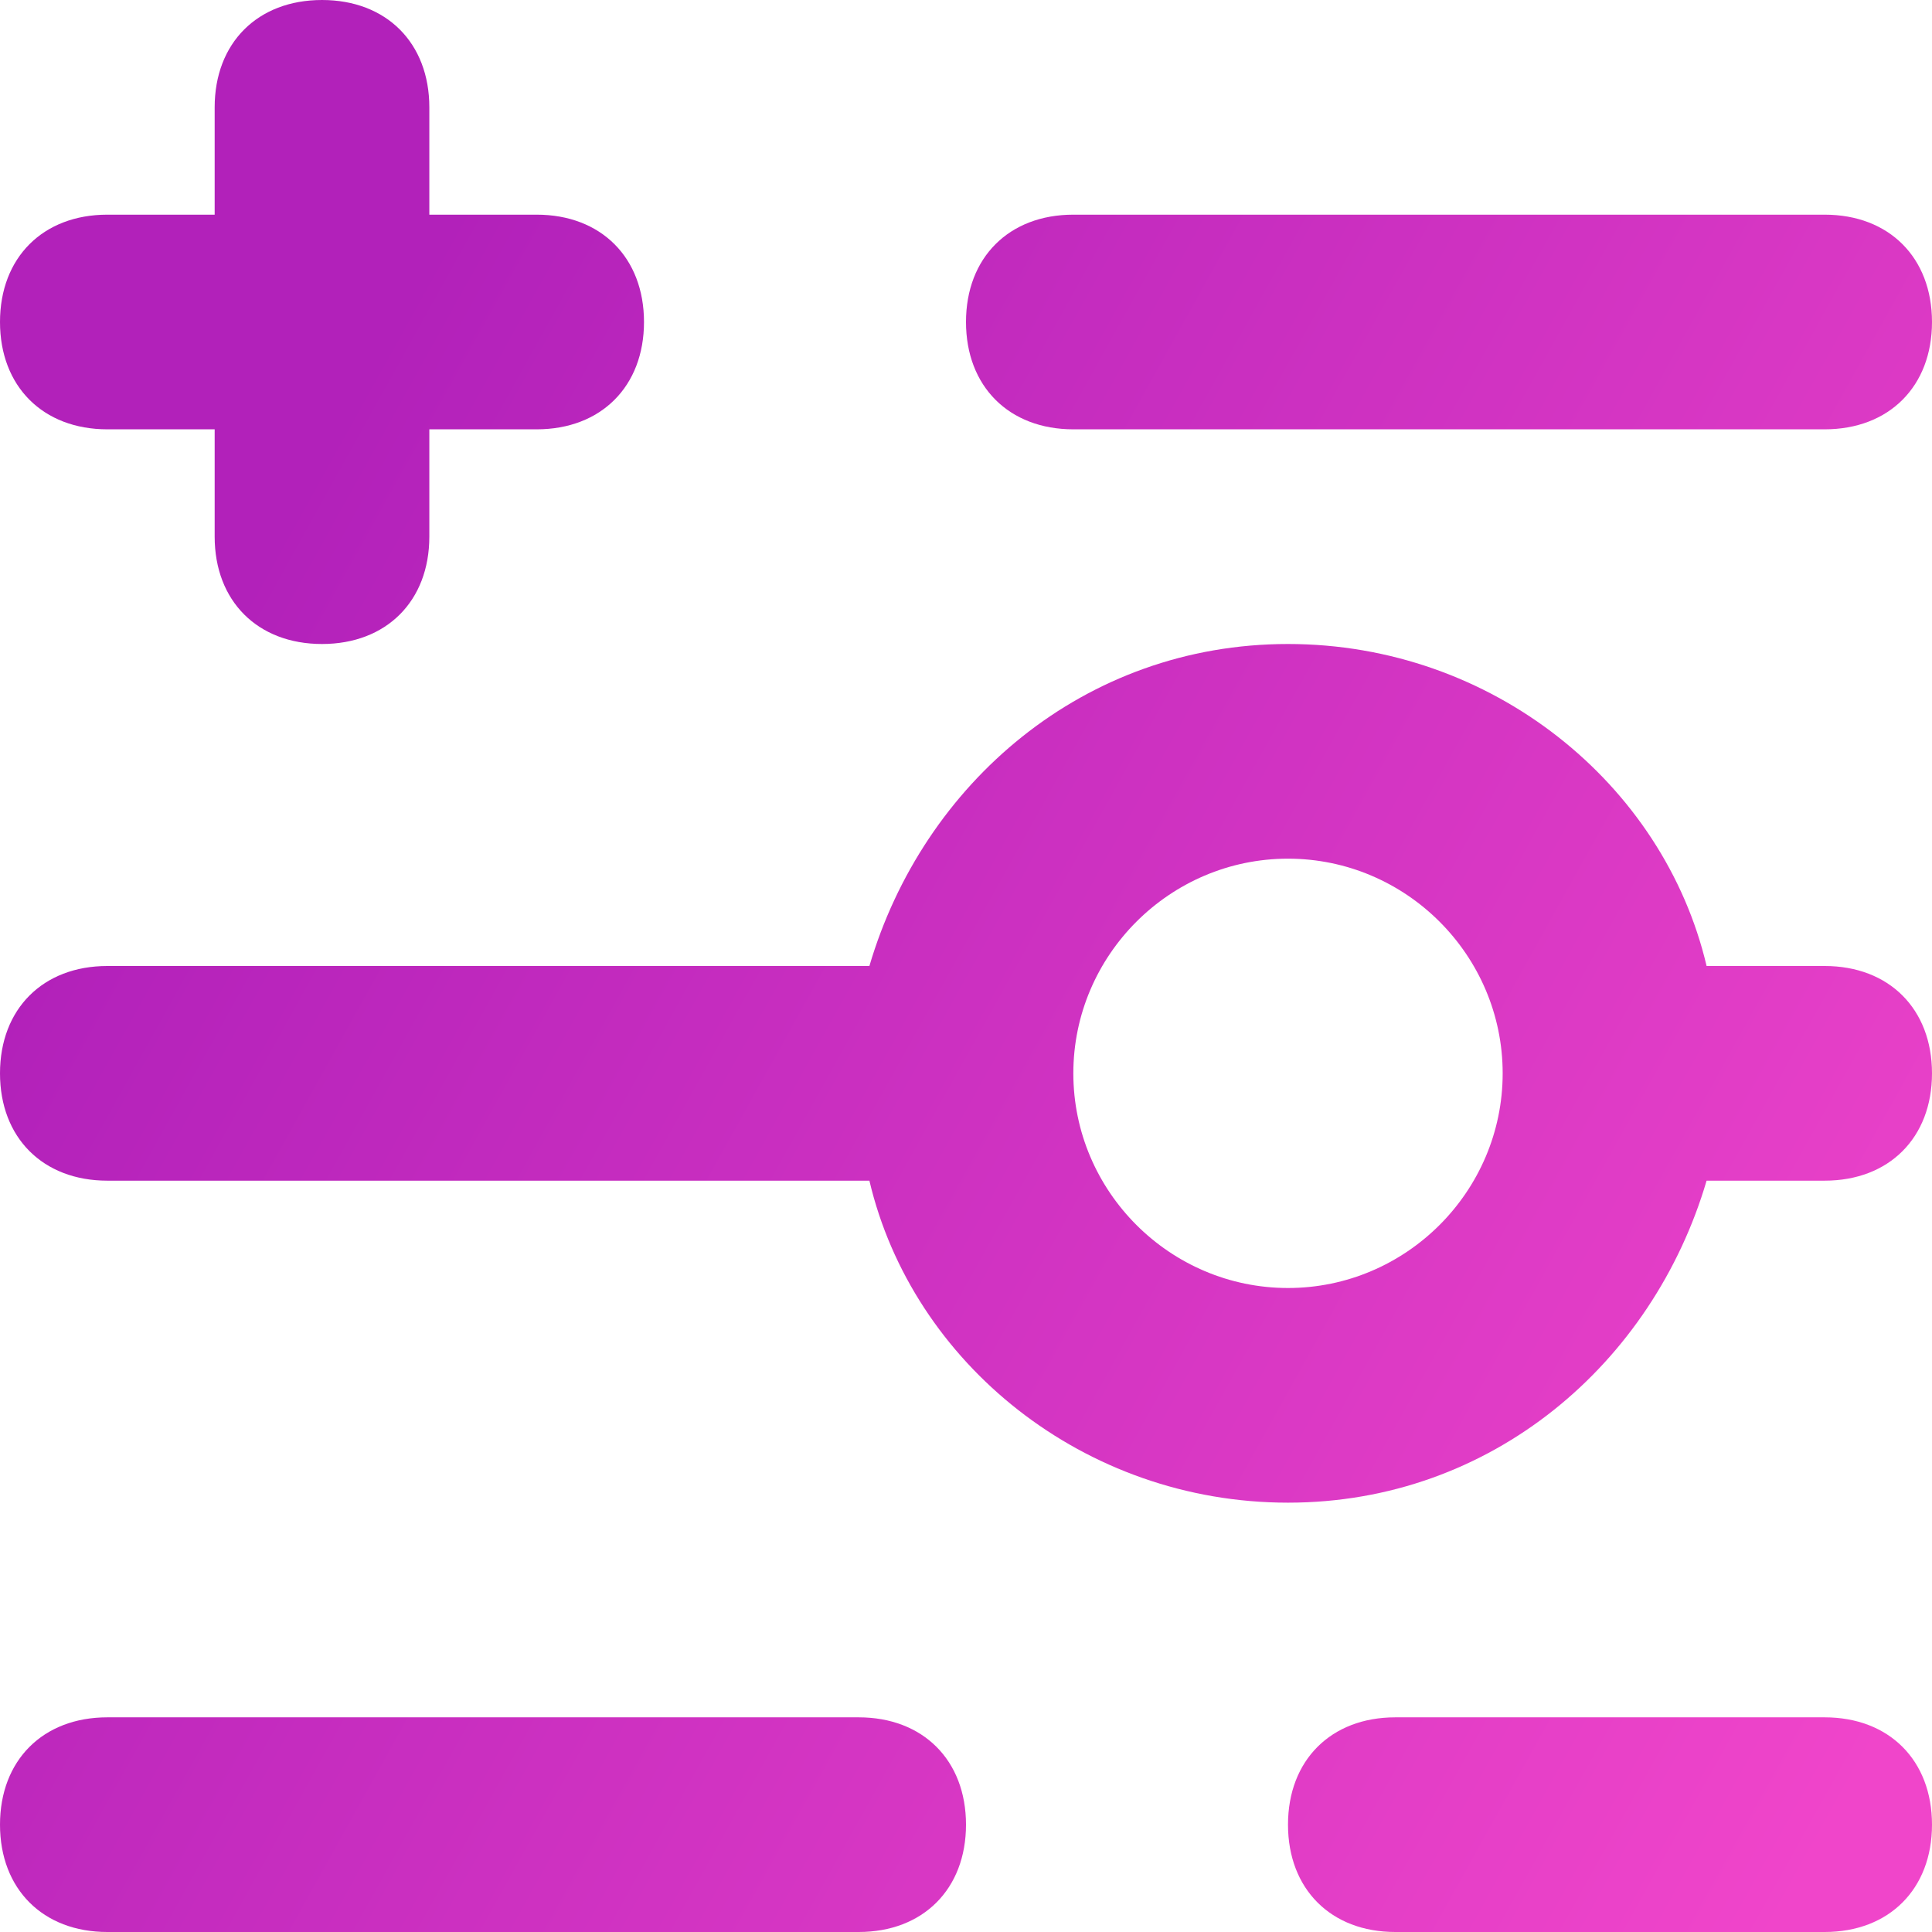 <svg width="18" height="18" viewBox="0 0 18 18" fill="none" xmlns="http://www.w3.org/2000/svg">
<path d="M1 4H2V5C2 5.6 2.4 6 3 6C3.6 6 4 5.6 4 5V4H5C5.6 4 6 3.6 6 3C6 2.4 5.6 2 5 2H4V1C4 0.4 3.6 0 3 0C2.4 0 2 0.4 2 1V2H1C0.4 2 0 2.4 0 3C0 3.6 0.4 4 1 4Z" fill="url(#paint0_linear)"/>
<path d="M17 9H15.9C15.5 7.3 13.9 6 12 6C10.1 6 8.6 7.3 8.1 9H1C0.4 9 0 9.4 0 10C0 10.6 0.4 11 1 11H8.1C8.5 12.7 10.1 14 12 14C13.9 14 15.4 12.7 15.9 11H17C17.6 11 18 10.6 18 10C18 9.4 17.6 9 17 9ZM12 12C10.9 12 10 11.1 10 10C10 8.9 10.9 8 12 8C13.1 8 14 8.9 14 10C14 11.1 13.1 12 12 12Z" fill="url(#paint1_linear)"/>
<path d="M10 4H17C17.6 4 18 3.6 18 3C18 2.4 17.6 2 17 2H10C9.4 2 9 2.4 9 3C9 3.6 9.4 4 10 4Z" fill="url(#paint2_linear)"/>
<path d="M17 16H13C12.4 16 12 16.4 12 17C12 17.6 12.4 18 13 18H17C17.6 18 18 17.6 18 17C18 16.4 17.6 16 17 16Z" fill="url(#paint3_linear)"/>
<path d="M8 16H1C0.4 16 0 16.4 0 17C0 17.6 0.4 18 1 18H8C8.6 18 9 17.6 9 17C9 16.4 8.6 16 8 16Z" fill="url(#paint4_linear)"/>
<defs>
<linearGradient id="paint0_linear" x1="0.3" y1="9" x2="16.57" y2="18.046" gradientUnits="userSpaceOnUse">
<stop stop-color="#B221BA"/>
<stop offset="1" stop-color="#F045CA"/>
</linearGradient>
<linearGradient id="paint1_linear" x1="0.3" y1="9" x2="16.57" y2="18.046" gradientUnits="userSpaceOnUse">
<stop stop-color="#B221BA"/>
<stop offset="1" stop-color="#F045CA"/>
</linearGradient>
<linearGradient id="paint2_linear" x1="0.3" y1="9" x2="16.57" y2="18.046" gradientUnits="userSpaceOnUse">
<stop stop-color="#B221BA"/>
<stop offset="1" stop-color="#F045CA"/>
</linearGradient>
<linearGradient id="paint3_linear" x1="0.3" y1="9" x2="16.57" y2="18.046" gradientUnits="userSpaceOnUse">
<stop stop-color="#B221BA"/>
<stop offset="1" stop-color="#F045CA"/>
</linearGradient>
<linearGradient id="paint4_linear" x1="0.3" y1="9" x2="16.57" y2="18.046" gradientUnits="userSpaceOnUse">
<stop stop-color="#B221BA"/>
<stop offset="1" stop-color="#F045CA"/>
</linearGradient>
</defs>
</svg>
